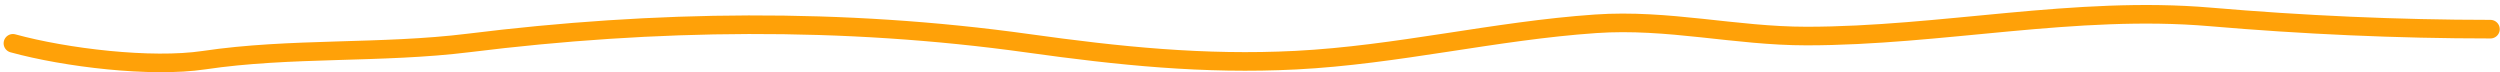 <svg width="484" height="14" viewBox="0 0 484 14" fill="none" xmlns="http://www.w3.org/2000/svg">
    <path d="M2.5 8.387C12.715 11.188 29.248 13.175 39.5 11.648C56.268 9.151 73.842 10.41 90.736 8.313C126.823 3.835 163.075 3.364 199.075 8.387C216.592 10.832 233.117 12.554 250.874 11.648C270.441 10.65 289.392 5.953 308.897 4.608C322.986 3.636 335.917 6.979 349.728 6.979C375.803 6.979 401.825 1.031 427.907 3.274C445.756 4.81 464.242 5.646 482.151 5.646" stroke="#FFA108" stroke-width="3.6" stroke-linecap="round"/>
</svg>
